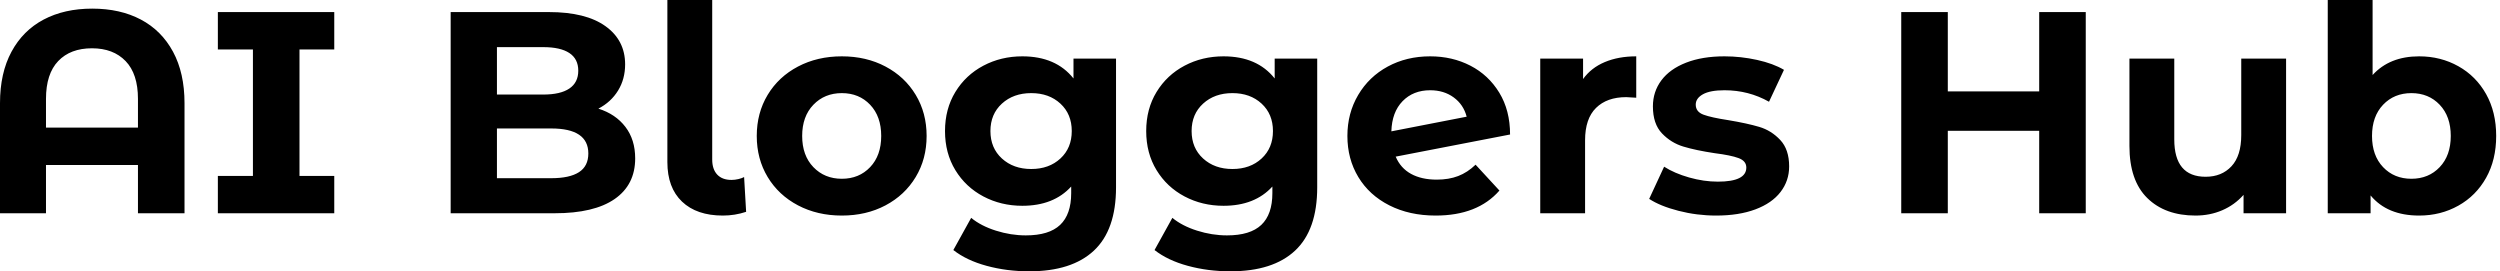 <svg baseProfile="full" height="28" version="1.1" viewBox="0 0 258 28" width="258" xmlns="http://www.w3.org/2000/svg" xmlns:ev="http://www.w3.org/2001/xml-events" xmlns:xlink="http://www.w3.org/1999/xlink"><defs /><g><path d="M21.326 10.648V22.008H16.521V17.025H7.03V22.008H2.284V10.648Q2.284 7.534 3.47 5.339Q4.657 3.144 6.792 2.017Q8.928 0.89 11.805 0.89Q14.682 0.89 16.818 2.017Q18.953 3.144 20.14 5.339Q21.326 7.534 21.326 10.648ZM16.521 13.169V10.203Q16.521 7.623 15.246 6.303Q13.97 4.983 11.775 4.983Q9.551 4.983 8.29 6.303Q7.03 7.623 7.03 10.203V13.169Z M33.191 5.102V18.153H36.78V22.008H24.767V18.153H28.386V5.102H24.767V1.246H36.78V5.102Z  M67.835 16.343Q67.835 19.072 65.714 20.54Q63.593 22.008 59.53 22.008H48.792V1.246H58.936Q62.733 1.246 64.765 2.699Q66.797 4.153 66.797 6.644Q66.797 8.157 66.07 9.343Q65.343 10.53 64.038 11.212Q65.818 11.775 66.826 13.095Q67.835 14.415 67.835 16.343ZM53.568 4.864V9.758H58.343Q60.123 9.758 61.042 9.136Q61.962 8.513 61.962 7.297Q61.962 6.081 61.042 5.472Q60.123 4.864 58.343 4.864ZM63.0 15.839Q63.0 13.258 59.174 13.258H53.568V18.39H59.174Q61.072 18.39 62.036 17.767Q63.0 17.144 63.0 15.839Z M71.157 16.729V0.0H75.784V16.462Q75.784 17.47 76.303 18.019Q76.822 18.568 77.771 18.568Q78.127 18.568 78.498 18.479Q78.869 18.39 79.076 18.271L79.284 21.86Q78.127 22.246 76.881 22.246Q74.182 22.246 72.669 20.807Q71.157 19.369 71.157 16.729Z M80.381 14.03Q80.381 11.657 81.508 9.788Q82.636 7.919 84.638 6.867Q86.64 5.814 89.161 5.814Q91.682 5.814 93.669 6.867Q95.657 7.919 96.784 9.788Q97.911 11.657 97.911 14.03Q97.911 16.403 96.784 18.271Q95.657 20.14 93.669 21.193Q91.682 22.246 89.161 22.246Q86.64 22.246 84.638 21.193Q82.636 20.14 81.508 18.271Q80.381 16.403 80.381 14.03ZM93.225 14.03Q93.225 12.013 92.083 10.811Q90.941 9.61 89.161 9.61Q87.381 9.61 86.225 10.811Q85.068 12.013 85.068 14.03Q85.068 16.047 86.225 17.248Q87.381 18.449 89.161 18.449Q90.941 18.449 92.083 17.248Q93.225 16.047 93.225 14.03Z M117.458 6.051V19.339Q117.458 23.729 115.174 25.864Q112.89 28.0 108.5 28.0Q106.186 28.0 104.11 27.436Q102.034 26.873 100.669 25.805L102.508 22.483Q103.517 23.314 105.059 23.803Q106.602 24.292 108.144 24.292Q110.547 24.292 111.689 23.21Q112.831 22.127 112.831 19.932V19.25Q111.021 21.237 107.788 21.237Q105.593 21.237 103.769 20.273Q101.945 19.309 100.877 17.559Q99.809 15.809 99.809 13.525Q99.809 11.242 100.877 9.492Q101.945 7.742 103.769 6.778Q105.593 5.814 107.788 5.814Q111.258 5.814 113.068 8.097V6.051ZM112.89 13.525Q112.89 11.775 111.718 10.693Q110.547 9.61 108.708 9.61Q106.869 9.61 105.682 10.693Q104.496 11.775 104.496 13.525Q104.496 15.275 105.682 16.358Q106.869 17.441 108.708 17.441Q110.547 17.441 111.718 16.358Q112.89 15.275 112.89 13.525Z M138.22 6.051V19.339Q138.22 23.729 135.936 25.864Q133.653 28.0 129.263 28.0Q126.949 28.0 124.873 27.436Q122.797 26.873 121.432 25.805L123.271 22.483Q124.28 23.314 125.822 23.803Q127.364 24.292 128.907 24.292Q131.309 24.292 132.451 23.21Q133.593 22.127 133.593 19.932V19.25Q131.784 21.237 128.551 21.237Q126.356 21.237 124.532 20.273Q122.708 19.309 121.64 17.559Q120.572 15.809 120.572 13.525Q120.572 11.242 121.64 9.492Q122.708 7.742 124.532 6.778Q126.356 5.814 128.551 5.814Q132.021 5.814 133.831 8.097V6.051ZM133.653 13.525Q133.653 11.775 132.481 10.693Q131.309 9.61 129.47 9.61Q127.631 9.61 126.445 10.693Q125.258 11.775 125.258 13.525Q125.258 15.275 126.445 16.358Q127.631 17.441 129.47 17.441Q131.309 17.441 132.481 16.358Q133.653 15.275 133.653 13.525Z M154.564 16.996 157.025 19.665Q154.771 22.246 150.441 22.246Q147.742 22.246 145.665 21.193Q143.589 20.14 142.462 18.271Q141.335 16.403 141.335 14.03Q141.335 11.686 142.447 9.803Q143.559 7.919 145.502 6.867Q147.445 5.814 149.877 5.814Q152.161 5.814 154.03 6.778Q155.898 7.742 157.011 9.566Q158.123 11.39 158.123 13.881L146.318 16.165Q146.822 17.352 147.905 17.945Q148.987 18.538 150.559 18.538Q151.805 18.538 152.769 18.167Q153.733 17.797 154.564 16.996ZM145.873 13.555 153.644 12.042Q153.318 10.797 152.309 10.055Q151.301 9.314 149.877 9.314Q148.127 9.314 147.03 10.441Q145.932 11.568 145.873 13.555Z M171.144 5.814V10.085Q170.373 10.025 170.106 10.025Q168.119 10.025 166.992 11.138Q165.864 12.25 165.864 14.475V22.008H161.237V6.051H165.657V8.157Q166.487 7.0 167.896 6.407Q169.305 5.814 171.144 5.814Z M172.479 20.525 174.021 17.203Q175.089 17.886 176.602 18.316Q178.114 18.746 179.568 18.746Q182.504 18.746 182.504 17.292Q182.504 16.61 181.703 16.314Q180.903 16.017 179.242 15.809Q177.284 15.513 176.008 15.127Q174.733 14.742 173.799 13.763Q172.864 12.784 172.864 10.975Q172.864 9.462 173.739 8.29Q174.614 7.119 176.29 6.466Q177.966 5.814 180.25 5.814Q181.941 5.814 183.617 6.184Q185.292 6.555 186.39 7.208L184.847 10.5Q182.742 9.314 180.25 9.314Q178.767 9.314 178.025 9.729Q177.284 10.144 177.284 10.797Q177.284 11.538 178.085 11.835Q178.886 12.131 180.636 12.398Q182.593 12.725 183.839 13.095Q185.085 13.466 186.004 14.445Q186.924 15.424 186.924 17.174Q186.924 18.657 186.034 19.814Q185.144 20.97 183.439 21.608Q181.733 22.246 179.39 22.246Q177.403 22.246 175.504 21.756Q173.606 21.267 172.479 20.525Z  M217.534 1.246V22.008H212.729V13.496H203.297V22.008H198.492V1.246H203.297V9.432H212.729V1.246Z M238.208 6.051V22.008H233.818V20.11Q232.898 21.148 231.623 21.697Q230.347 22.246 228.864 22.246Q225.72 22.246 223.881 20.436Q222.042 18.627 222.042 15.068V6.051H226.669V14.386Q226.669 18.242 229.903 18.242Q231.564 18.242 232.572 17.159Q233.581 16.076 233.581 13.941V6.051Z M259.89 14.03Q259.89 16.492 258.852 18.345Q257.814 20.199 255.989 21.222Q254.165 22.246 251.941 22.246Q248.648 22.246 246.928 20.169V22.008H242.508V0.0H247.136V7.742Q248.886 5.814 251.941 5.814Q254.165 5.814 255.989 6.837Q257.814 7.86 258.852 9.714Q259.89 11.568 259.89 14.03ZM255.203 14.03Q255.203 12.013 254.061 10.811Q252.919 9.61 251.14 9.61Q249.36 9.61 248.218 10.811Q247.076 12.013 247.076 14.03Q247.076 16.047 248.218 17.248Q249.36 18.449 251.14 18.449Q252.919 18.449 254.061 17.248Q255.203 16.047 255.203 14.03Z " fill="rgb(0,0,0)" transform="translate(-2.284, 0)" /></g></svg>